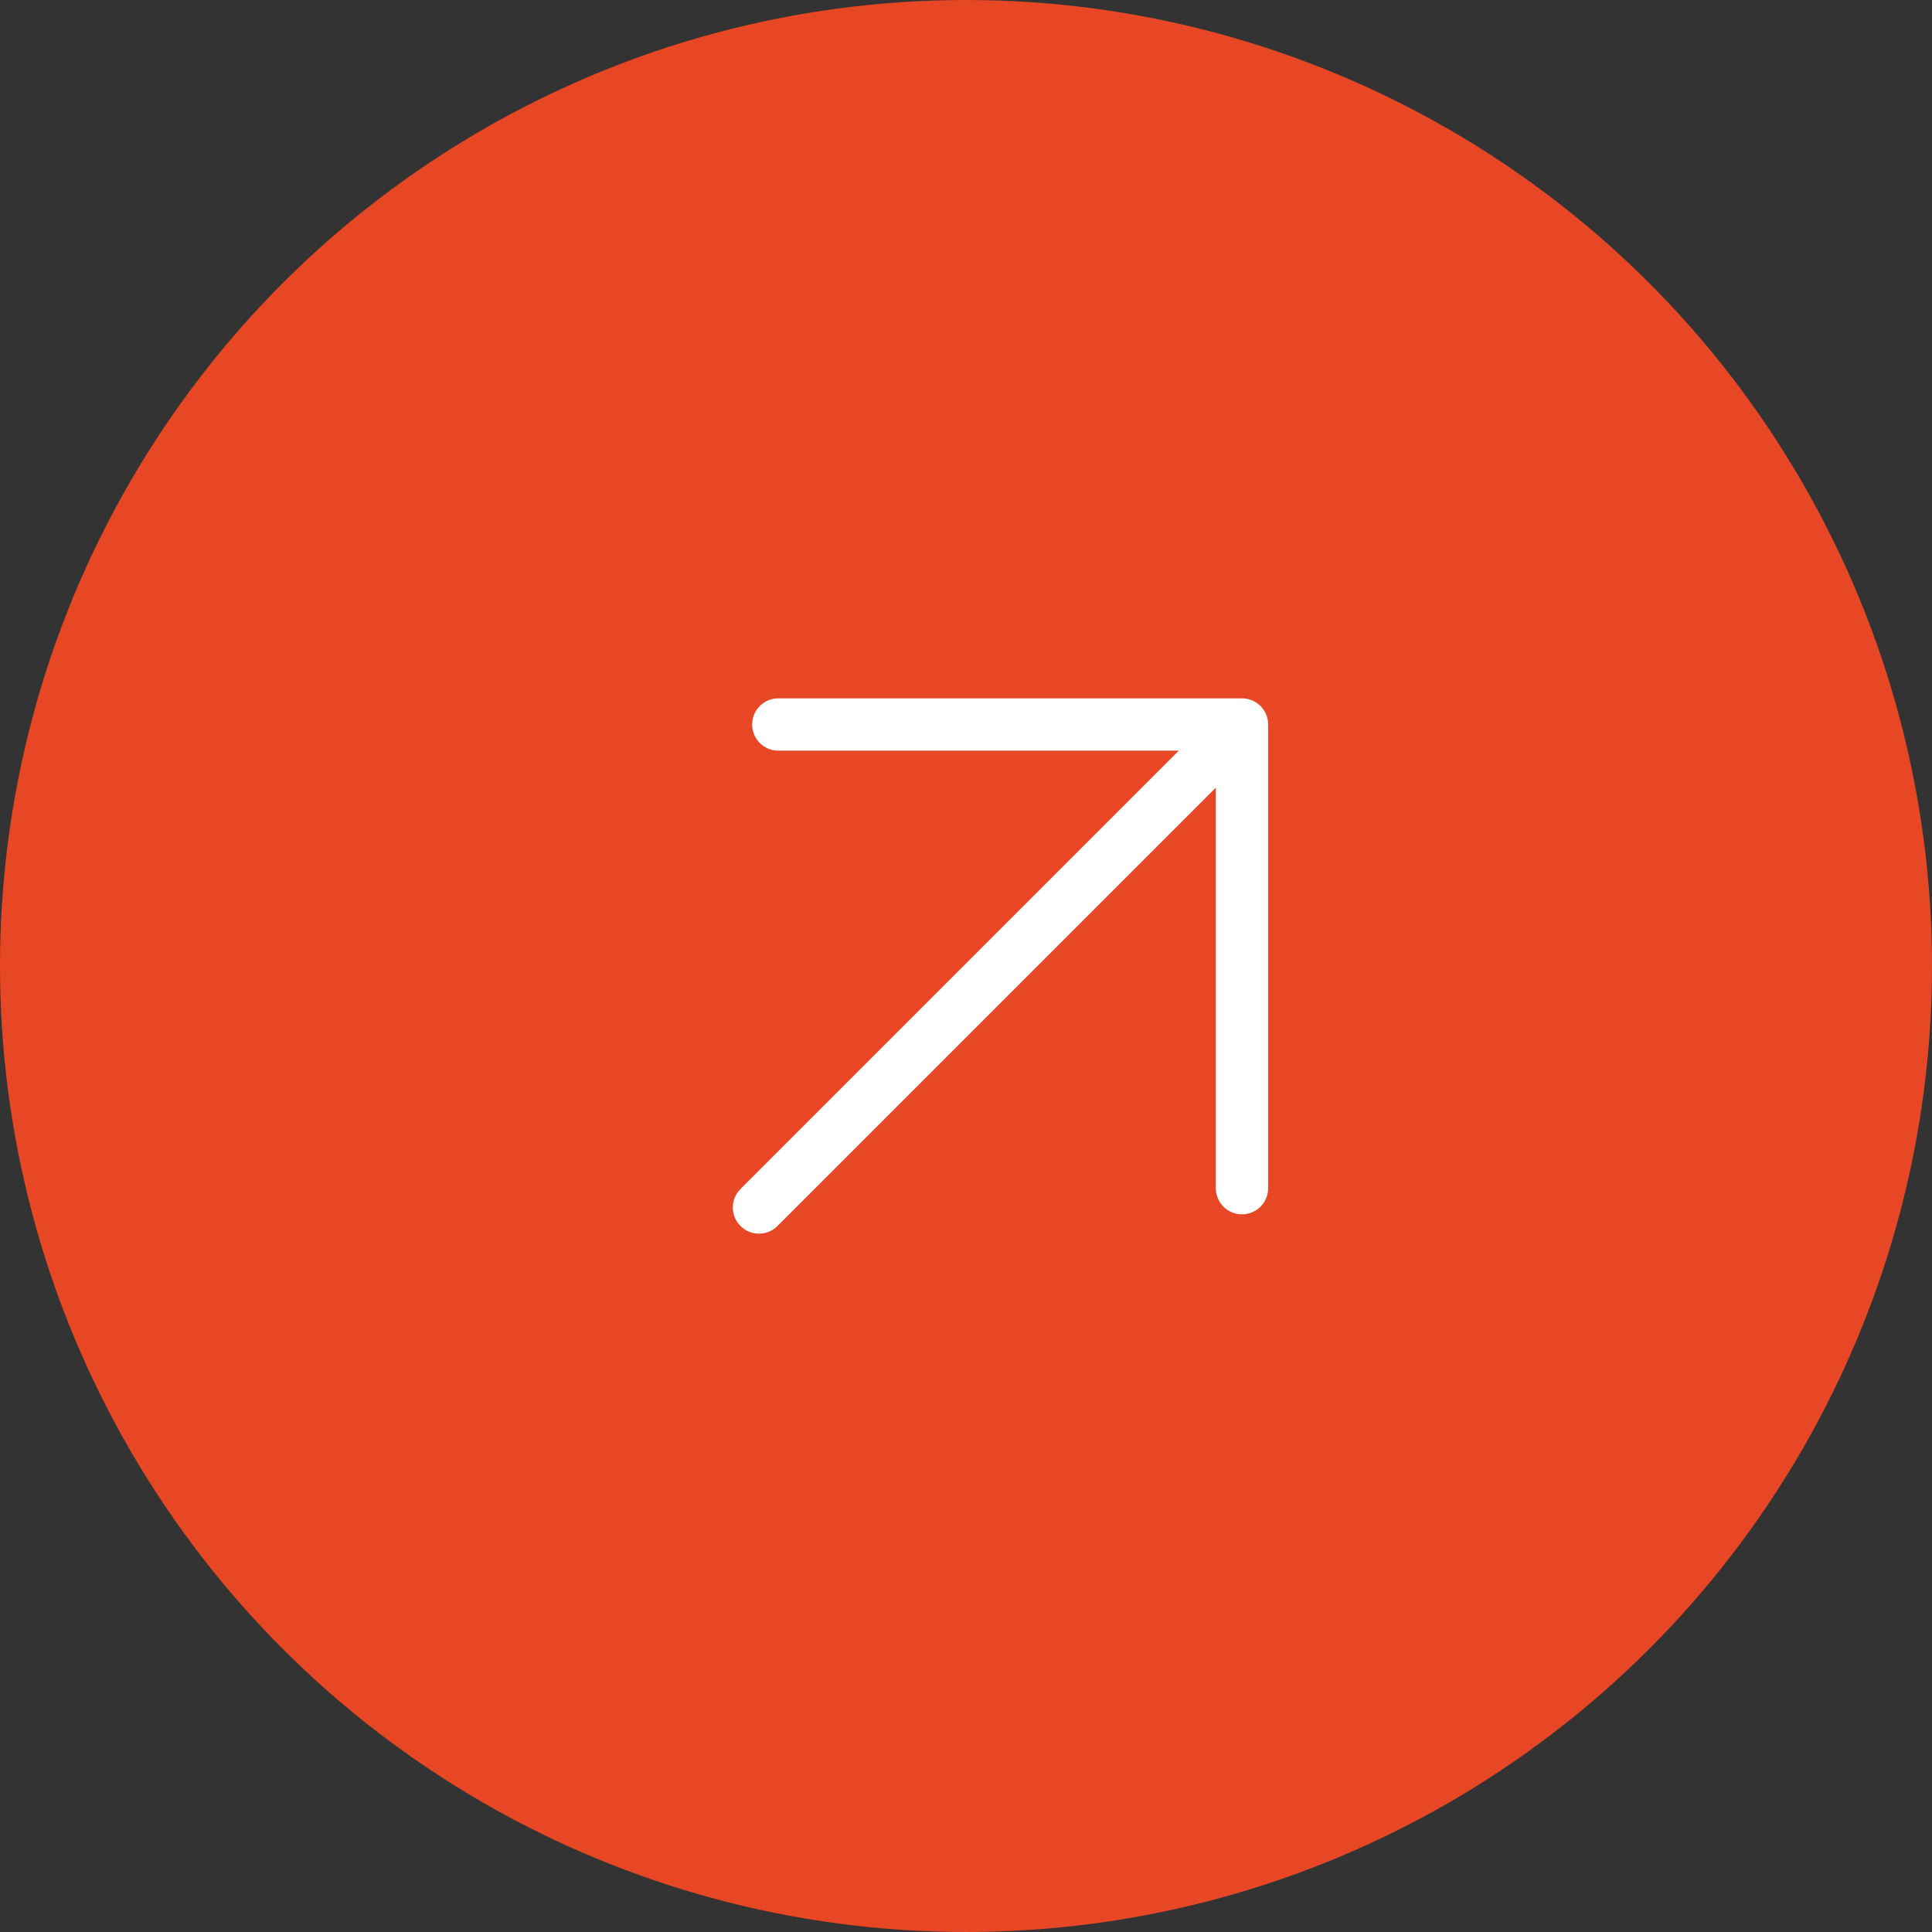 <svg width="48" height="48" viewBox="0 0 48 48" fill="none" xmlns="http://www.w3.org/2000/svg">
<rect x="0" y="0" width="48" height="48" fill="#333333" stroke="none"/>
<circle cx="24" cy="24" r="23.481" transform="rotate(-90 24 24)" fill="#E74724" stroke="#E74724" stroke-width="1.038"/>
<path d="M18.857 30L30.857 18M30.857 18H19.337M30.857 18V29.52" stroke="white" stroke-width="1.3" stroke-linecap="round" stroke-linejoin="round"/>
</svg>
